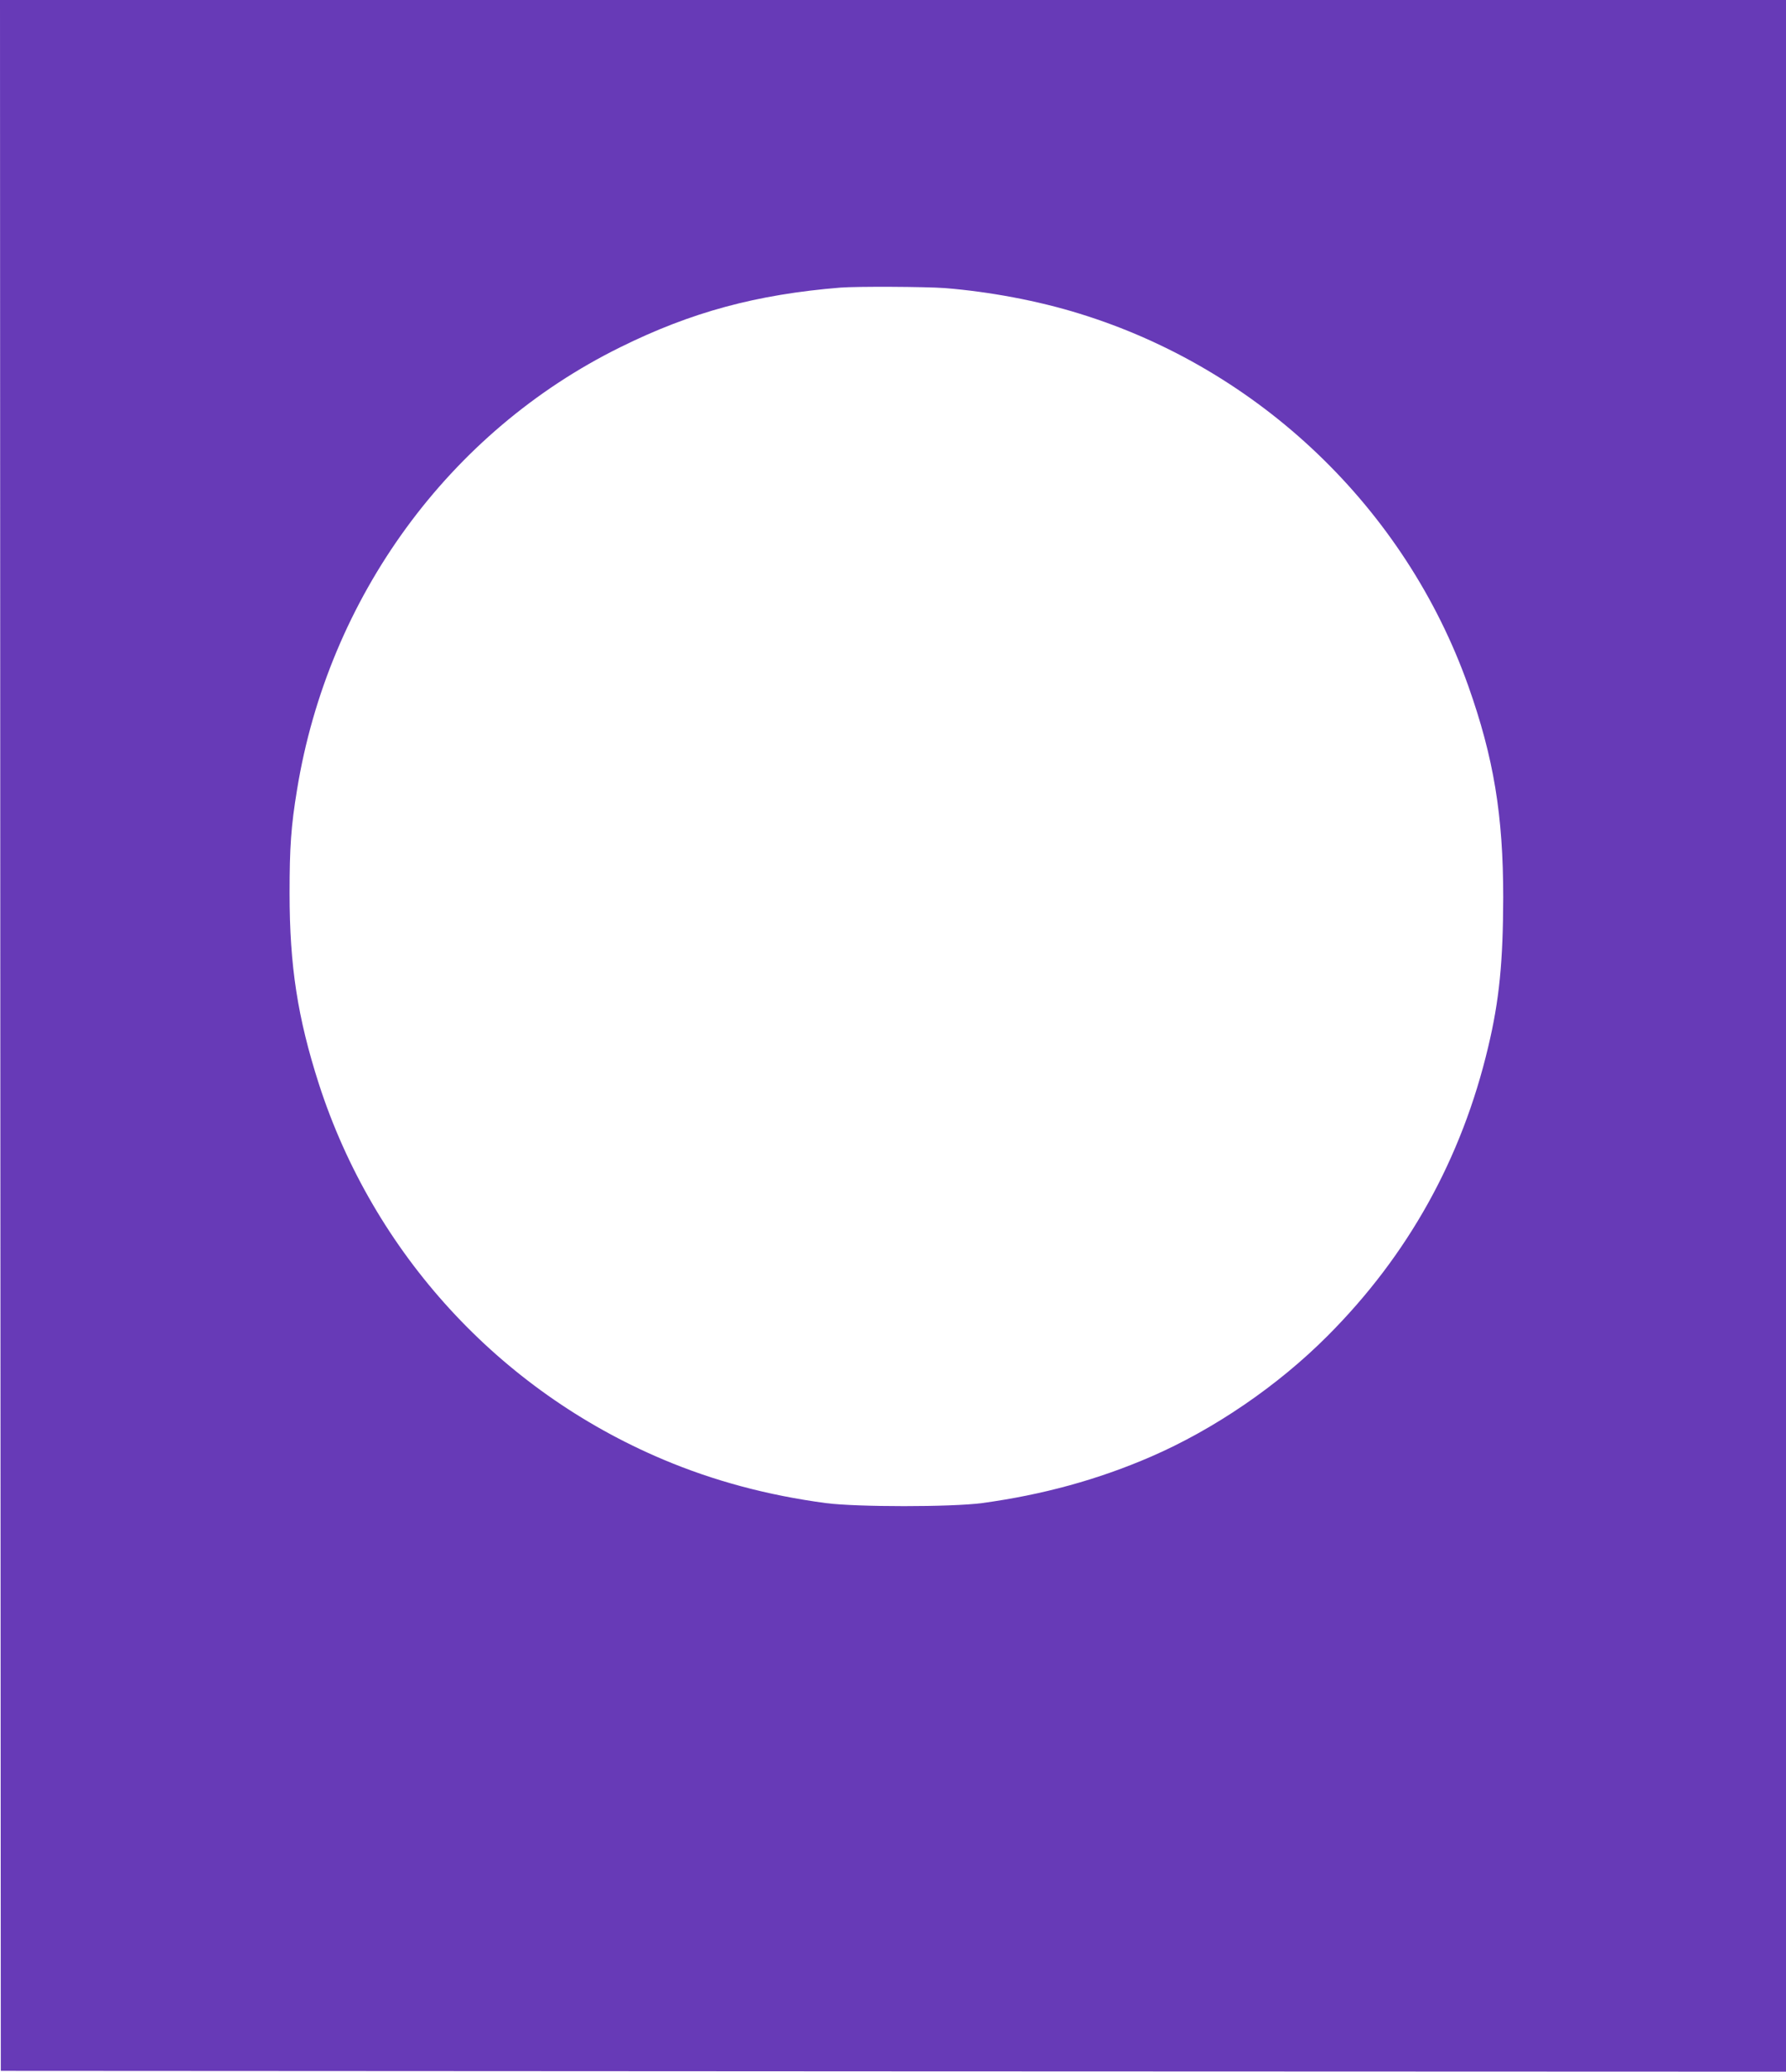 <?xml version="1.0" standalone="no"?>
<!DOCTYPE svg PUBLIC "-//W3C//DTD SVG 20010904//EN"
 "http://www.w3.org/TR/2001/REC-SVG-20010904/DTD/svg10.dtd">
<svg version="1.0" xmlns="http://www.w3.org/2000/svg"
 width="1104pt" height="1280pt" viewBox="0 0 1104 1280"
 preserveAspectRatio="xMidYMid meet">
<g transform="translate(0,1280) scale(0.1,-0.1)"
fill="#673ab7" stroke="none">
<path d="M2 6403 l3 -6398 5518 -3 5517 -2 0 6400 0 6400 -5520 0 -5520 0 2
-6397z m5839 4617 c275 -22 574 -78 829 -157 1116 -343 2016 -1204 2406 -2301
157 -443 216 -798 216 -1307 -1 -397 -24 -635 -93 -924 -163 -689 -495 -1287
-994 -1786 -305 -306 -700 -576 -1090 -745 -328 -142 -670 -236 -1045 -287
-190 -25 -773 -25 -965 0 -360 48 -692 137 -1005 269 -1015 428 -1791 1275
-2129 2321 -131 408 -181 728 -181 1177 0 286 9 415 46 640 194 1191 940 2212
1997 2734 440 218 845 327 1362 369 100 8 524 6 646 -3z"/>
</g>
</svg>

